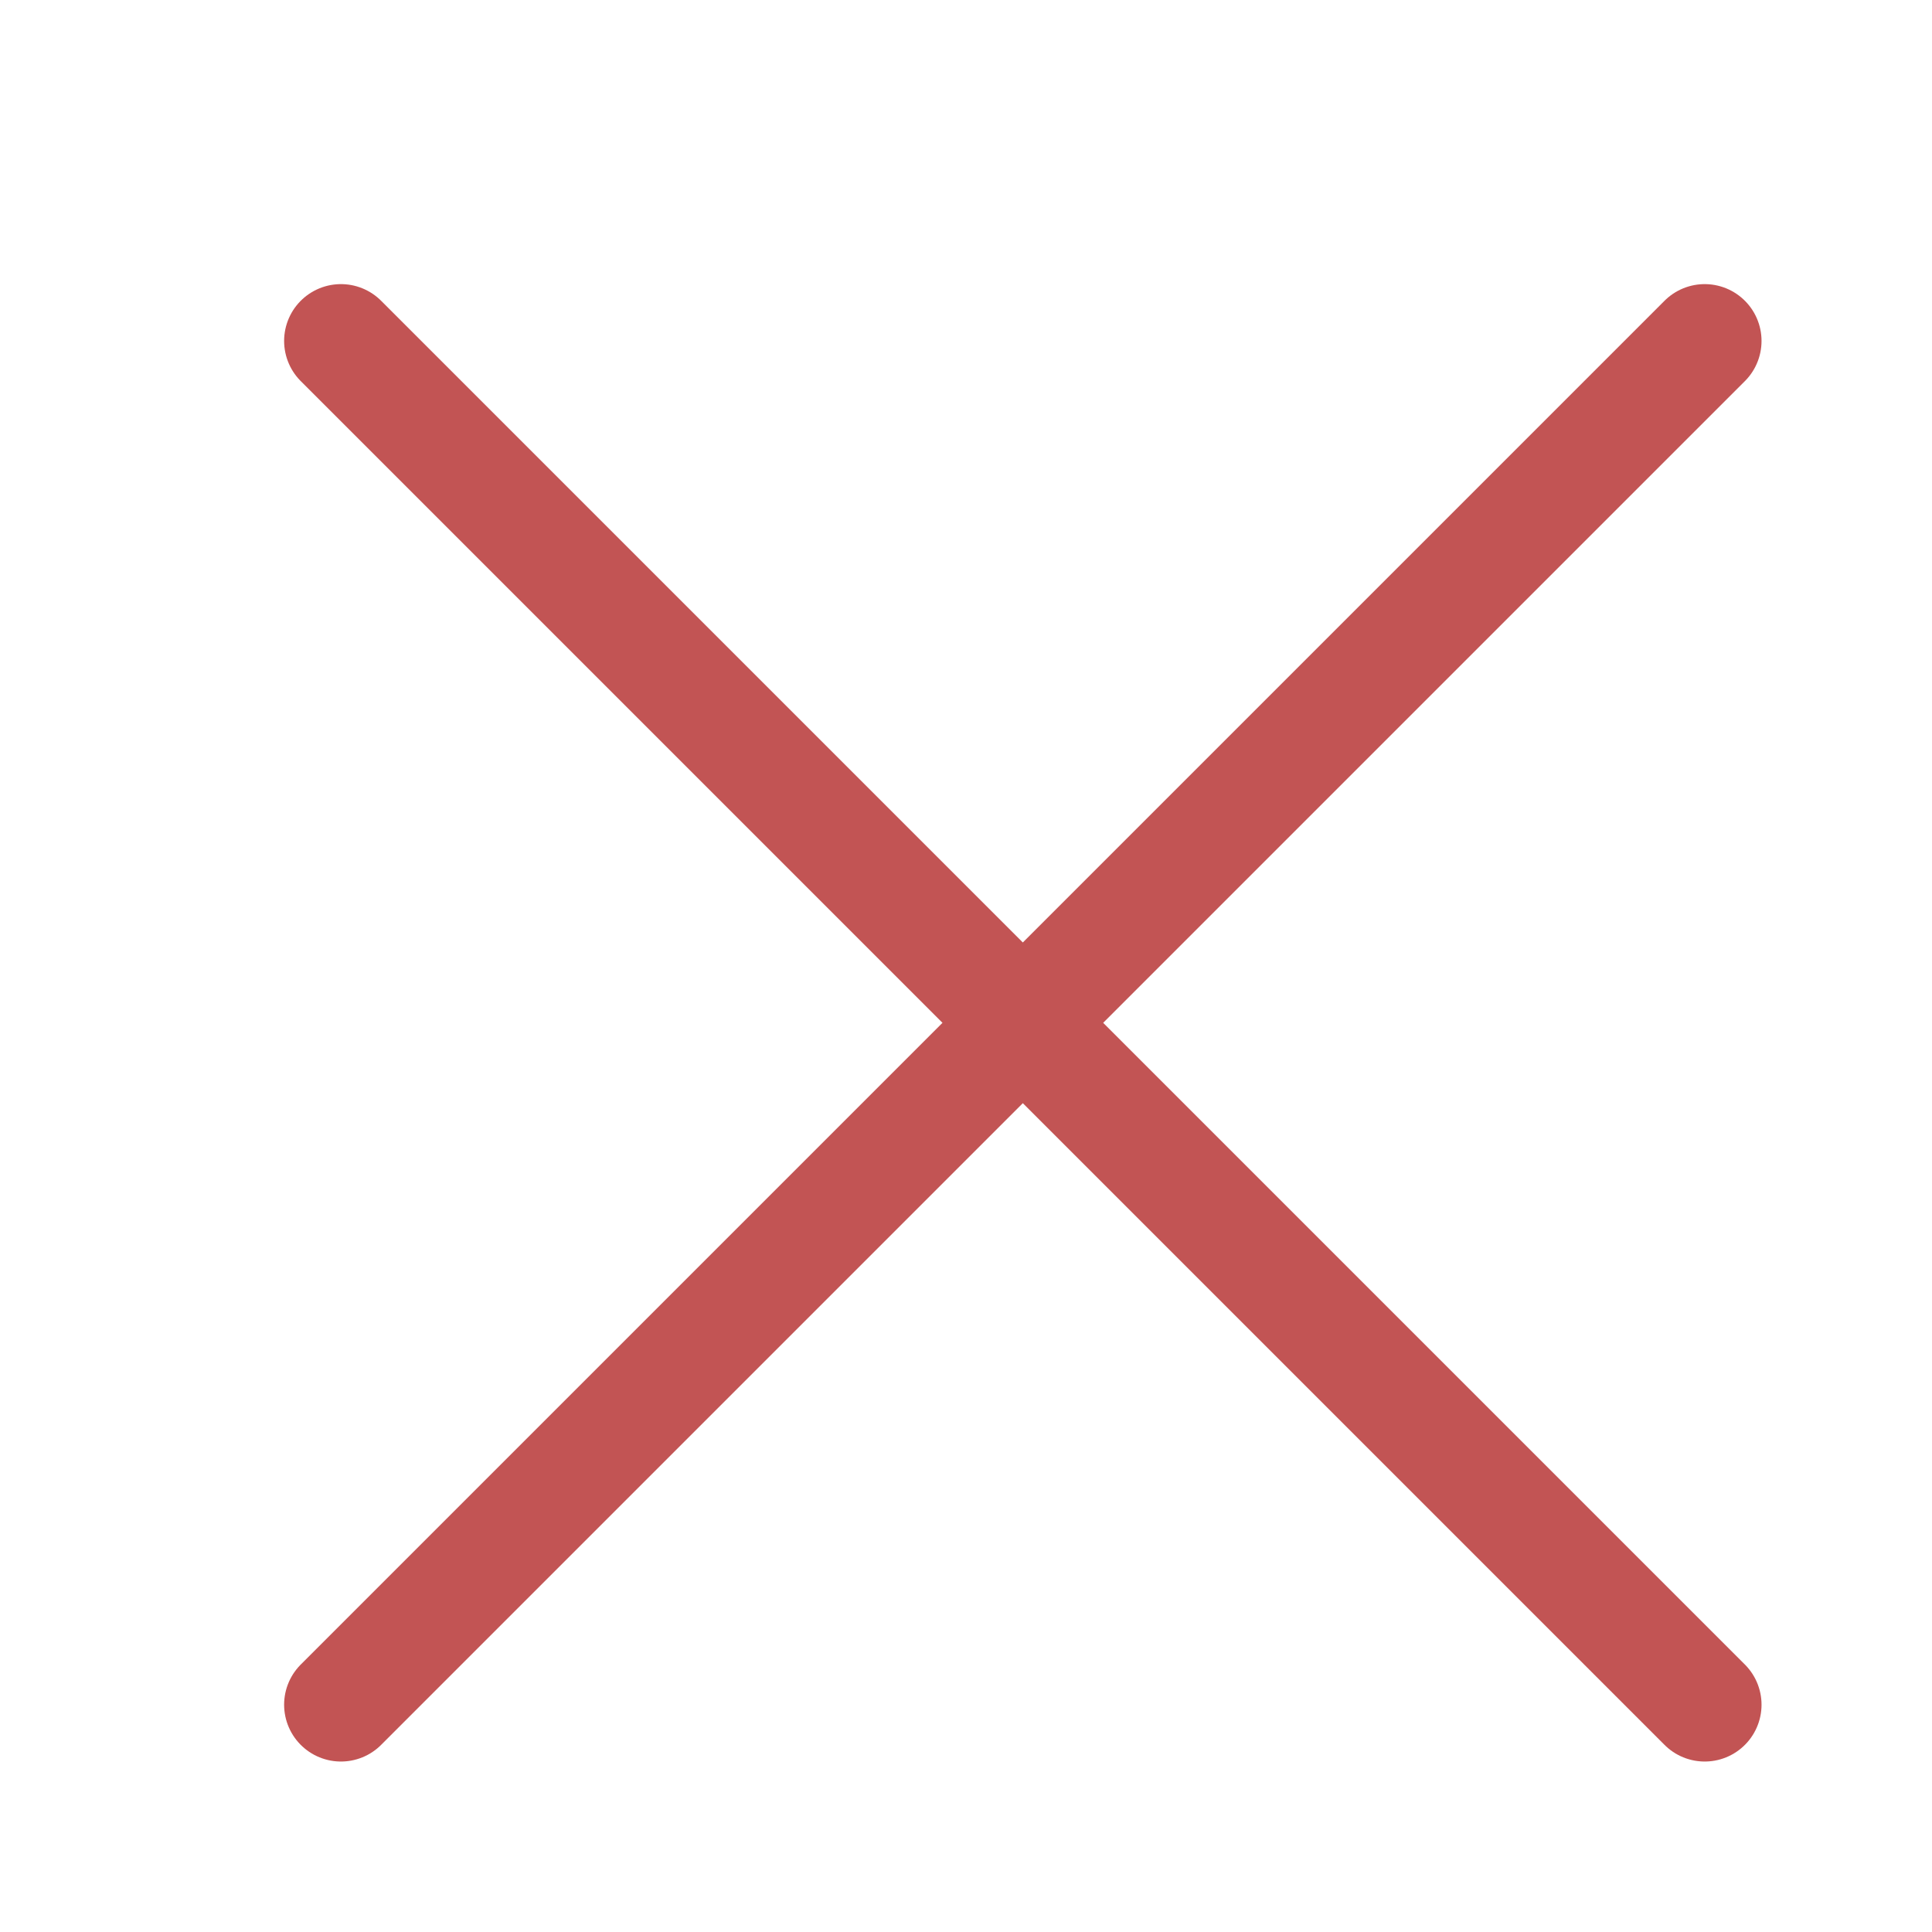 <svg width="17" height="17" viewBox="0 0 17 17" fill="none" xmlns="http://www.w3.org/2000/svg">
<path d="M15 3L3 15" stroke="#C25454" stroke-linecap="round" stroke-linejoin="round"/>
<path d="M3 3L15 15" stroke="#C25454" stroke-linecap="round" stroke-linejoin="round"/>
</svg>
